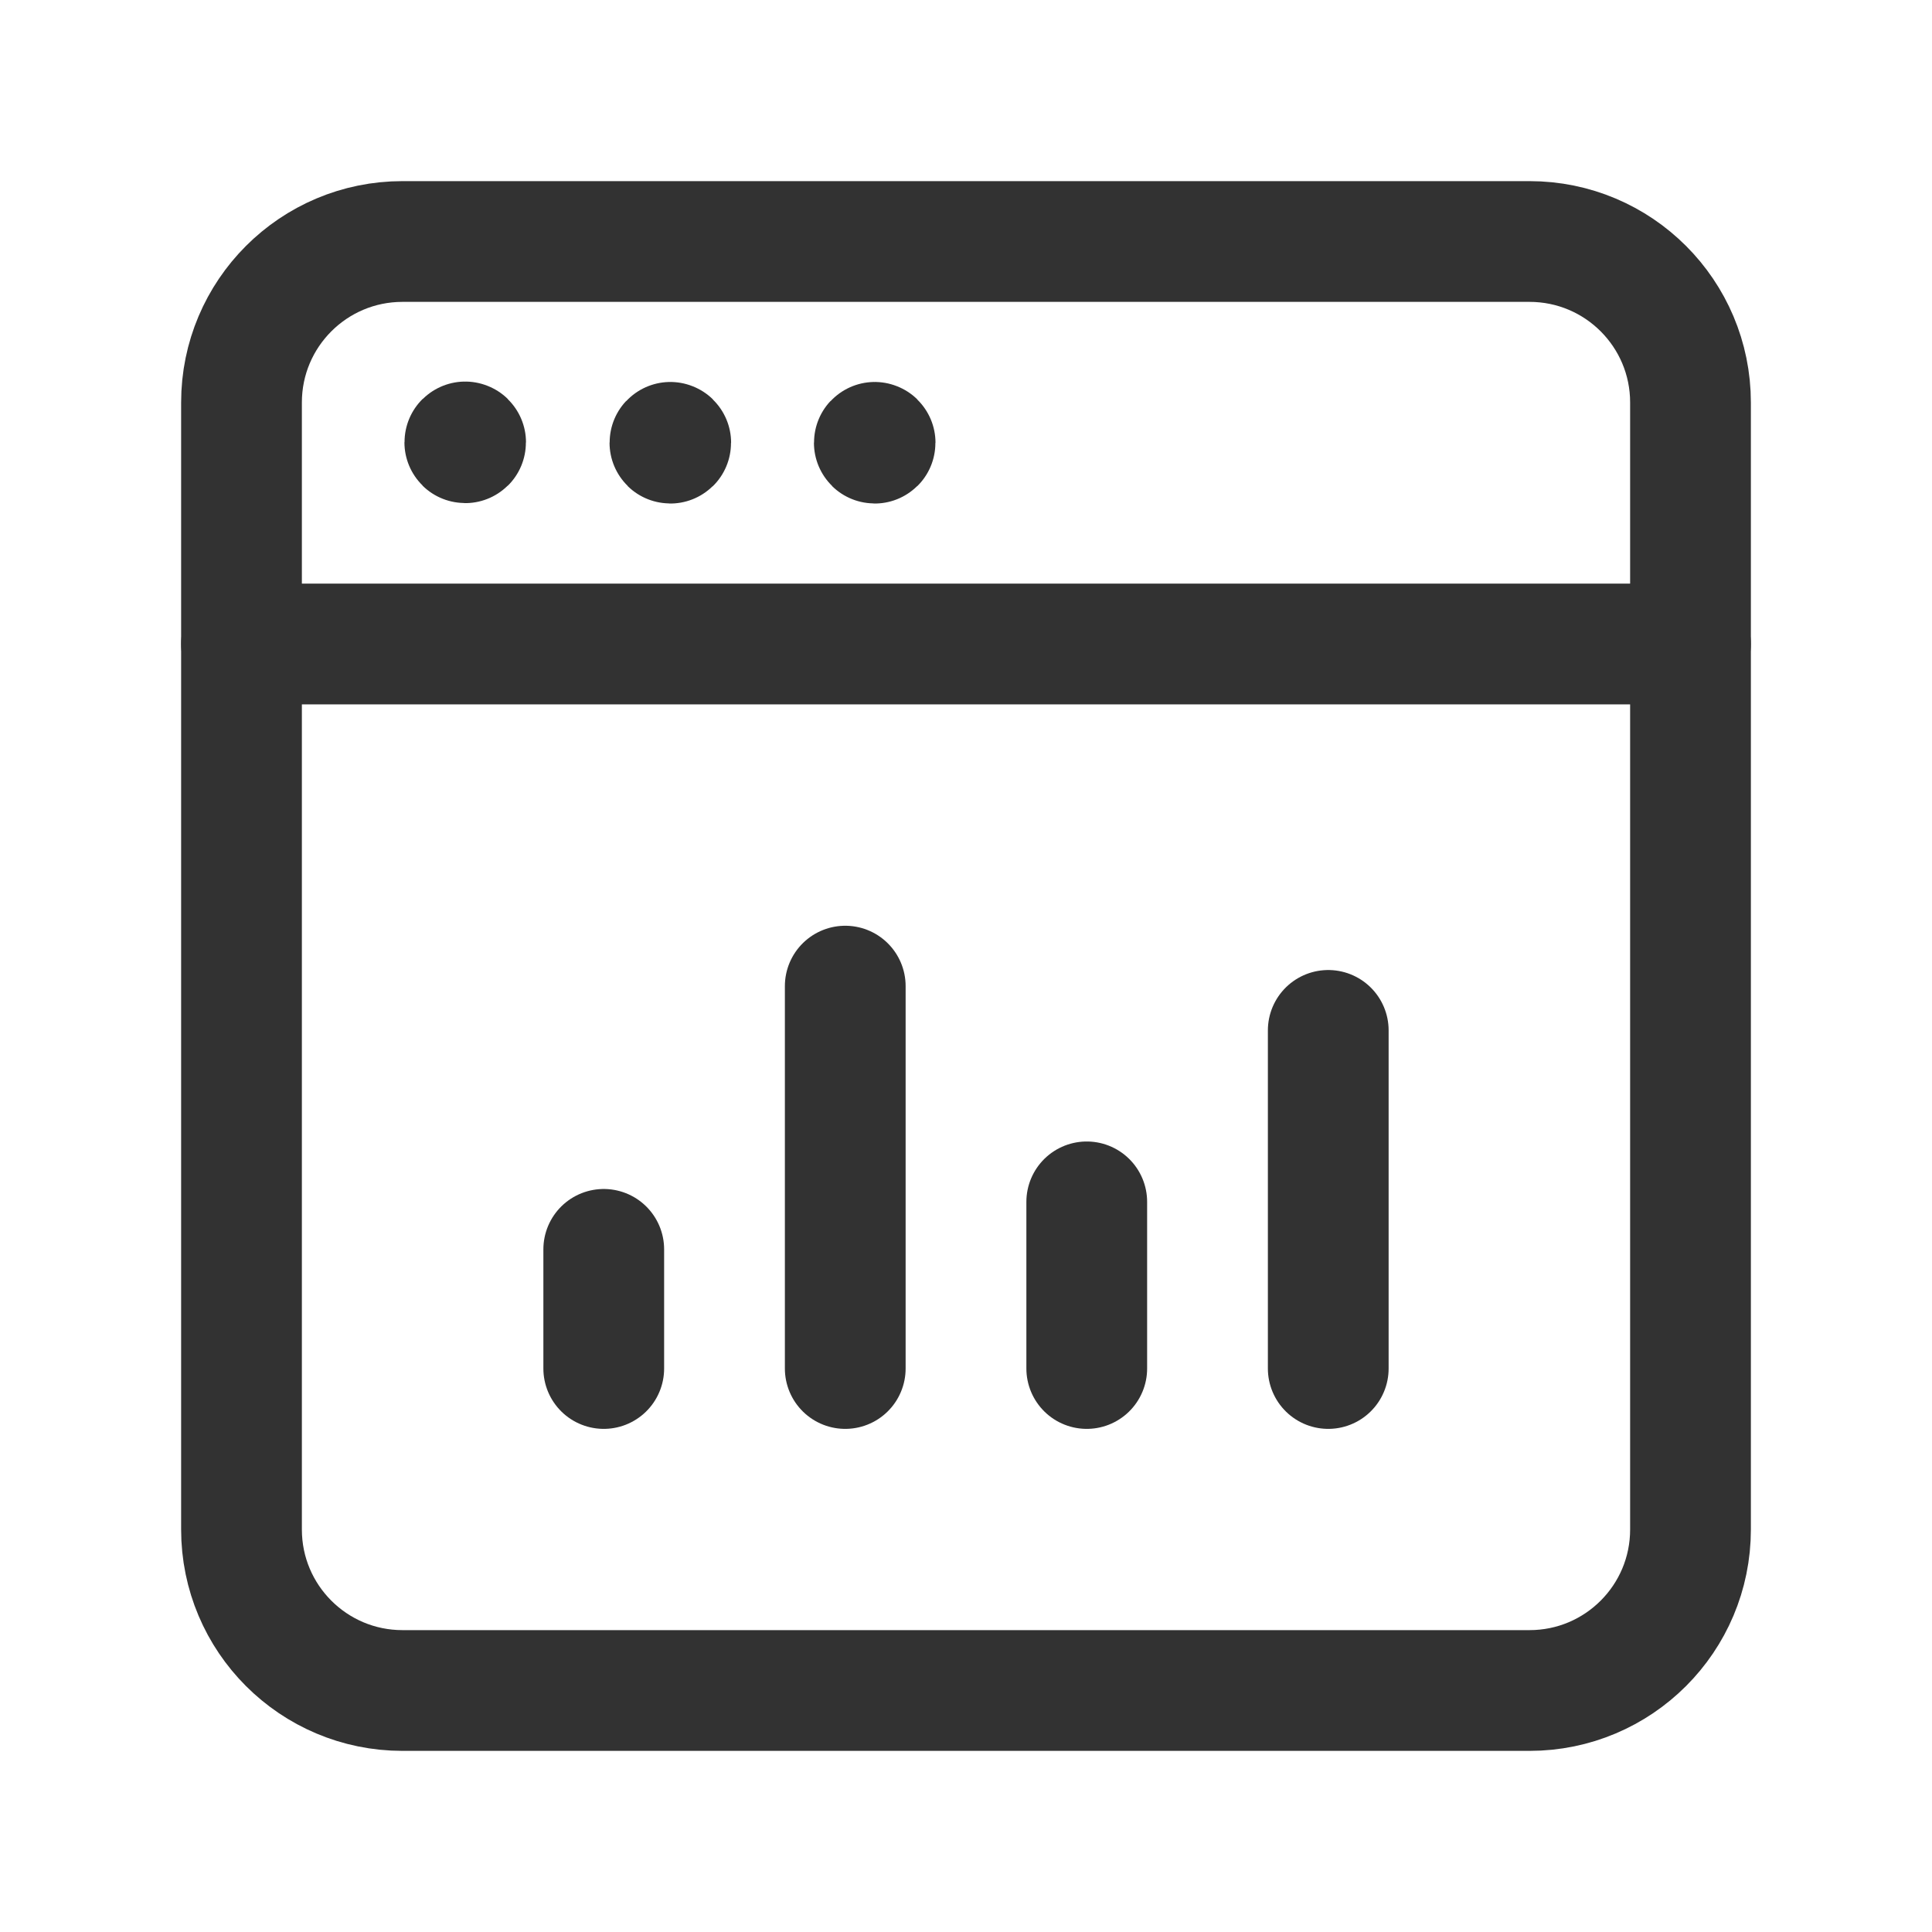 <?xml version="1.0" encoding="UTF-8"?> <svg xmlns="http://www.w3.org/2000/svg" width="24" height="24" viewBox="0 0 24 24" fill="none"> <path d="M3 8H21" stroke="#323232" stroke-width="1.5" stroke-linecap="round" stroke-linejoin="round"></path> <path d="M7.5 17V15.52" stroke="#323232" stroke-width="1.5" stroke-linecap="round" stroke-linejoin="round"></path> <path d="M10.5 17V12.25" stroke="#323232" stroke-width="1.5" stroke-linecap="round" stroke-linejoin="round"></path> <path d="M13.5 17V14.93" stroke="#323232" stroke-width="1.5" stroke-linecap="round" stroke-linejoin="round"></path> <path d="M16.5 17V12.8" stroke="#323232" stroke-width="1.5" stroke-linecap="round" stroke-linejoin="round"></path> <path d="M10.866 5.495C10.863 5.495 10.861 5.497 10.861 5.5C10.861 5.503 10.863 5.505 10.866 5.505C10.869 5.505 10.871 5.503 10.871 5.5C10.871 5.497 10.869 5.495 10.866 5.495" stroke="#323232" stroke-width="1.5" stroke-linecap="round" stroke-linejoin="round"></path> <path d="M8.327 5.495C8.324 5.495 8.322 5.497 8.322 5.5C8.322 5.503 8.324 5.505 8.327 5.505C8.33 5.505 8.332 5.503 8.332 5.5C8.332 5.497 8.33 5.495 8.327 5.495" stroke="#323232" stroke-width="1.5" stroke-linecap="round" stroke-linejoin="round"></path> <path d="M5.779 5.49C5.776 5.49 5.774 5.492 5.774 5.495C5.774 5.498 5.776 5.5 5.779 5.5C5.782 5.5 5.784 5.498 5.784 5.495C5.784 5.492 5.782 5.49 5.779 5.49" stroke="#323232" stroke-width="1.5" stroke-linecap="round" stroke-linejoin="round"></path> <path fill-rule="evenodd" clip-rule="evenodd" d="M19 21H5C3.895 21 3 20.105 3 19V5C3 3.895 3.895 3 5 3H19C20.105 3 21 3.895 21 5V19C21 20.105 20.105 21 19 21Z" stroke="#323232" stroke-width="1.5" stroke-linecap="round" stroke-linejoin="round"></path> </svg> 